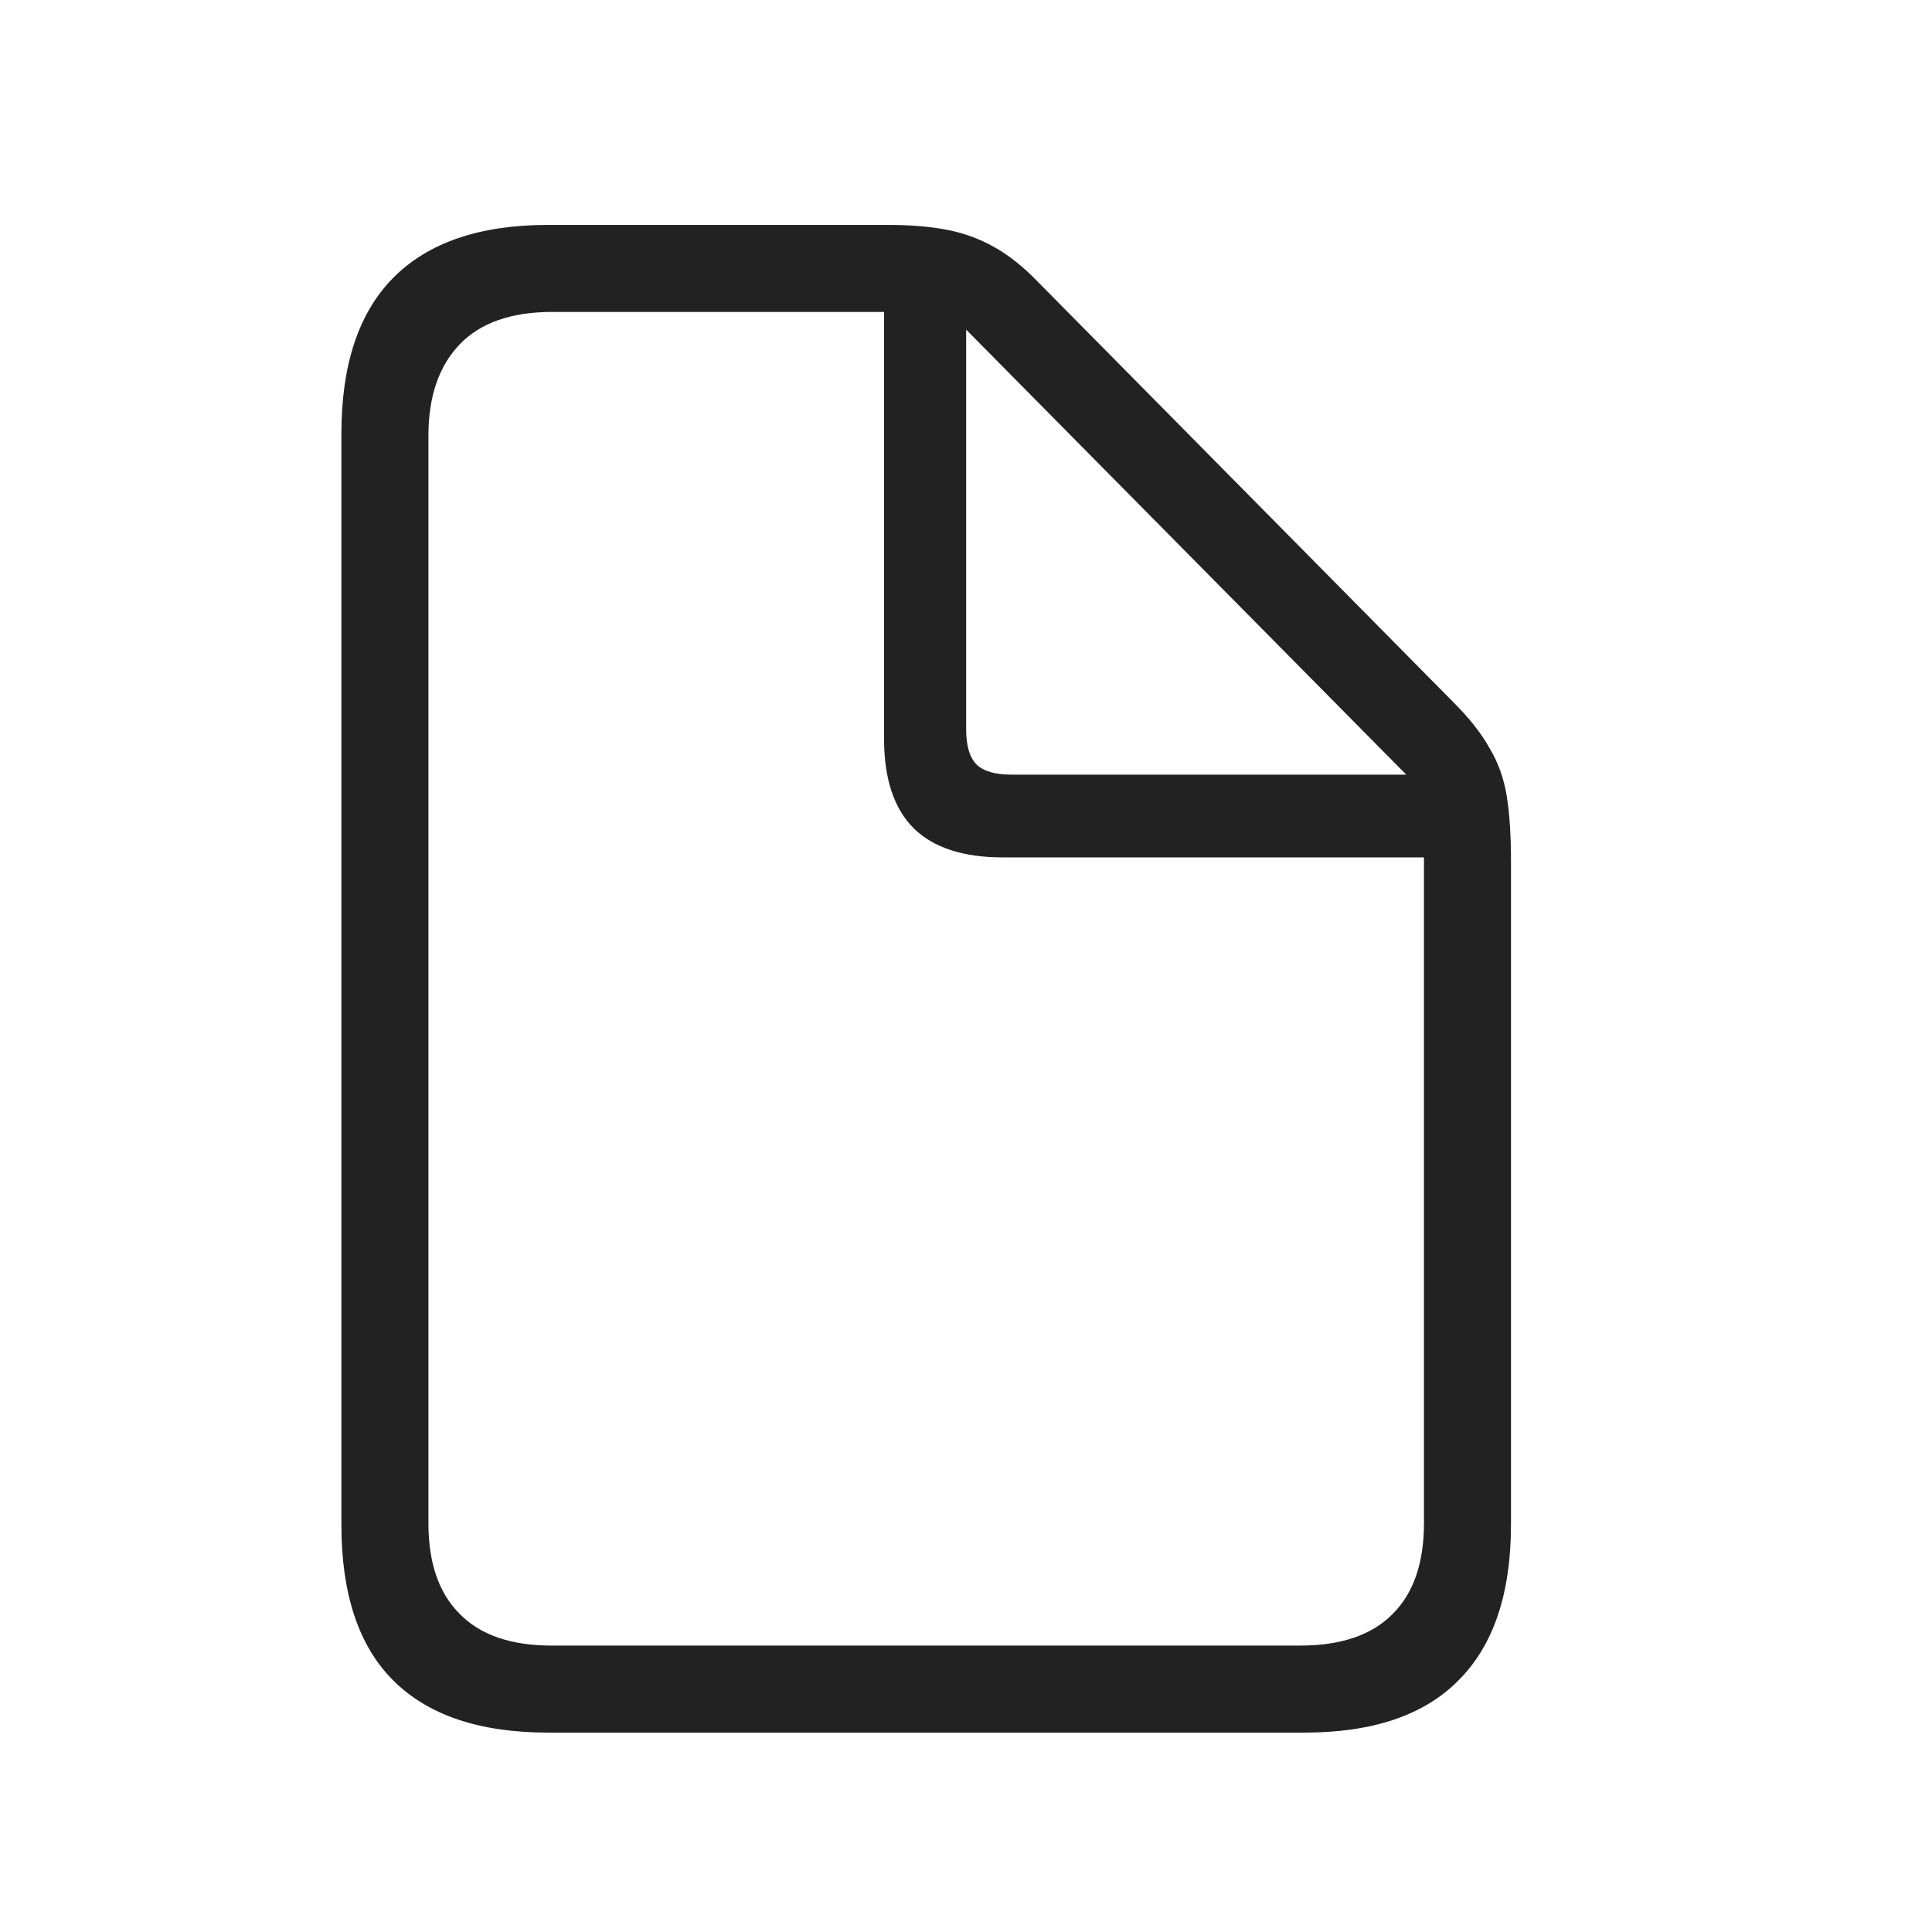 <svg width="24" height="24" viewBox="0 0 24 24" fill="none" xmlns="http://www.w3.org/2000/svg">
<path d="M6.808 21.523C5.958 21.523 5.316 21.307 4.883 20.873C4.455 20.445 4.241 19.801 4.241 18.939V5.387C4.241 4.531 4.455 3.887 4.883 3.453C5.316 3.014 5.958 2.794 6.808 2.794H11.026C11.308 2.794 11.554 2.814 11.765 2.855C11.976 2.896 12.169 2.967 12.345 3.066C12.526 3.166 12.711 3.312 12.898 3.506L18.058 8.727C18.257 8.926 18.406 9.116 18.506 9.298C18.611 9.474 18.682 9.67 18.717 9.887C18.752 10.104 18.77 10.373 18.77 10.695V18.939C18.77 19.795 18.553 20.439 18.119 20.873C17.691 21.307 17.053 21.523 16.203 21.523H6.808ZM6.852 20.442H16.15C16.66 20.442 17.044 20.311 17.302 20.047C17.56 19.789 17.689 19.414 17.689 18.922V10.651H12.459C11.967 10.651 11.598 10.531 11.352 10.291C11.105 10.045 10.982 9.673 10.982 9.175V3.875H6.86C6.351 3.875 5.967 4.01 5.709 4.279C5.451 4.549 5.322 4.927 5.322 5.413V18.922C5.322 19.414 5.451 19.789 5.709 20.047C5.967 20.311 6.348 20.442 6.852 20.442ZM12.565 9.623H17.469L12.002 4.095V9.061C12.002 9.266 12.046 9.412 12.134 9.5C12.222 9.582 12.365 9.623 12.565 9.623Z" fill="#222222"/>
</svg>
